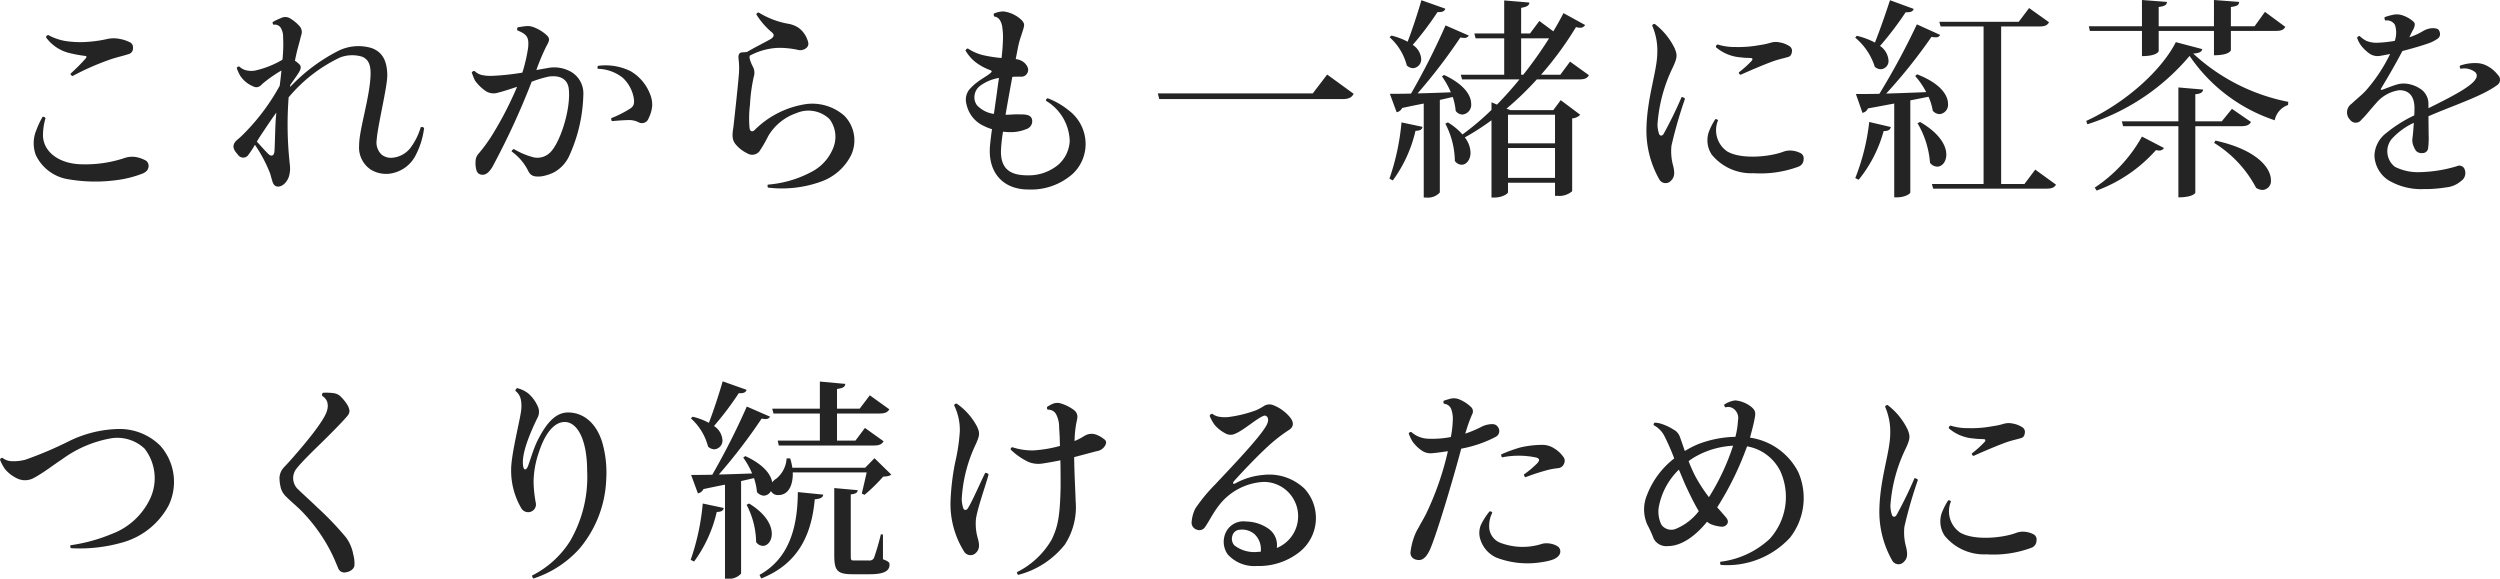 <svg xmlns="http://www.w3.org/2000/svg" width="236.139" height="54.66" viewBox="0 0 236.139 54.66"><path d="M5.74,4.58A3.866,3.866,0,0,0,8,6.08a12.919,12.919,0,0,0,1.42.26c.2.02.18.12.04.28a18.212,18.212,0,0,1-1.4,1.4.256.256,0,0,0,.2.22,24.428,24.428,0,0,1,3.72-1.62c.58-.18,1.1-.3,1.6-.46a.539.539,0,0,0,.38-.56.531.531,0,0,0-.24-.52,3.554,3.554,0,0,0-1.1-.36,2.817,2.817,0,0,0-1.08.02A11.443,11.443,0,0,1,9.84,5,9.179,9.179,0,0,1,7.5,4.92a5.229,5.229,0,0,1-1.56-.56A.318.318,0,0,0,5.74,4.58ZM5.7,12.22a.244.244,0,0,0-.28-.12,8.669,8.669,0,0,0-.6,1.28,3.207,3.207,0,0,0-.04,2.32A4.091,4.091,0,0,0,7.9,18a14.908,14.908,0,0,0,4.46.08,10.308,10.308,0,0,0,2.54-.64c.38-.18.46-.34.52-.56a.623.623,0,0,0-.22-.64,3.135,3.135,0,0,0-.92-.34,2.244,2.244,0,0,0-1.04.06,11.617,11.617,0,0,1-4.02.62c-2.1,0-3.72-1.08-3.76-2.72A5.78,5.78,0,0,1,5.7,12.22ZM28.82,9.08c.32-.46.56-.78.8-1.16.22-.36.26-.62.02-.82a2.282,2.282,0,0,0-.38-.3c.08-.44.18-.84.26-1.16.08-.3.2-.72.32-1.22a.849.849,0,0,0-.12-.86,3.729,3.729,0,0,0-.88-.74.869.869,0,0,0-.88-.06,5.856,5.856,0,0,0-.8.38.25.25,0,0,0,.08.26.654.654,0,0,1,.66.26,1.607,1.607,0,0,1,.24.9,13.515,13.515,0,0,1-.06,2.14,8.964,8.964,0,0,1-2.56,1.02,2.035,2.035,0,0,1-.78,0A1.465,1.465,0,0,1,24,7.34a.245.245,0,0,0-.24.14,3.681,3.681,0,0,0,.36.78,2.7,2.7,0,0,0,1.2.96.6.6,0,0,0,.72-.1,5.51,5.51,0,0,1,.54-.46,13.158,13.158,0,0,1,1.4-.94c-.04.48-.1.96-.16,1.44a20,20,0,0,1-3.66,4.8c-.42.38-.58.46-.68.76-.1.36.12.64.4.96a.589.589,0,0,0,1-.02,9.332,9.332,0,0,0,.6-.92,13.288,13.288,0,0,1,1.44,2.72c.08.28.16.58.22.76.18.62.74.56,1.14.18a1.643,1.643,0,0,0,.42-.7,2.7,2.7,0,0,0,.08-1.06,33.939,33.939,0,0,1-.12-6.34v-.04a14.244,14.244,0,0,1,4.88-3.78,3.244,3.244,0,0,1,2.08-.06c.58.26.82.76.78,1.76-.08,2.14-1.08,5.12-1.08,6.62a2.515,2.515,0,0,0,1.1,2.28,2.821,2.821,0,0,0,1.64.4,3.227,3.227,0,0,0,2.52-1.6,7.64,7.64,0,0,0,.88-2.72.261.261,0,0,0-.32-.08,6.217,6.217,0,0,1-.98,1.96,2.438,2.438,0,0,1-1.7.92,1.417,1.417,0,0,1-1.02-.3,1.575,1.575,0,0,1-.46-1.38c.08-1.28,1-4.98,1-6.08,0-1.54-.58-2.28-1.48-2.6a4.3,4.3,0,0,0-3.14.26A16.692,16.692,0,0,0,28.8,9.28Zm-1.5,6.3c-.04.38-.26.46-.48.3-.2-.14-.76-.8-1.18-1.24.14-.24.28-.46.4-.64.48-.72.98-1.48,1.44-2.1-.02.24-.04.48-.06.7C27.38,13.48,27.36,15.02,27.32,15.38ZM55.14,7.74a3.216,3.216,0,0,0-2.08-.24c-.24.04-.6.1-1,.18a20.679,20.679,0,0,1,.96-2.28c.36-.6.3-.78-.1-1.12a3.806,3.806,0,0,0-1.14-.66,1.573,1.573,0,0,0-.8-.08c-.18.02-.42.06-.68.1a.274.274,0,0,0-.02.3,2.765,2.765,0,0,1,.6.3c.38.28.48.58.4,1.36a15.577,15.577,0,0,1-.54,2.32,23.225,23.225,0,0,1-2.76.3,4.018,4.018,0,0,1-1-.06,1.462,1.462,0,0,1-.76-.4.312.312,0,0,0-.26.14,6.024,6.024,0,0,0,.3.76,4.047,4.047,0,0,0,1.02,1,1.359,1.359,0,0,0,1.2.14c.44-.1,1.08-.32,1.76-.54a33.061,33.061,0,0,1-2.28,4.44,14.9,14.9,0,0,1-1.36,1.88,1.08,1.08,0,0,0-.28.74,2.287,2.287,0,0,0,.08.8.553.553,0,0,0,.48.44c.44.06.72-.26,1-.68a70.727,70.727,0,0,0,3.74-8.1A10.839,10.839,0,0,1,53.2,8.3c1.02-.16,1.8.18,1.92,1.12.24,1.96-.88,5.34-1.84,6.12a1.692,1.692,0,0,1-1.48.38,7.151,7.151,0,0,1-1.86-.78.344.344,0,0,0-.22.22,5.05,5.05,0,0,1,1.5,1.7c.24.52.46.74,1.3.66a4.085,4.085,0,0,0,1.24-.4,3.371,3.371,0,0,0,1.4-1.52A14.687,14.687,0,0,0,56.5,10,2.351,2.351,0,0,0,55.14,7.74ZM62.82,10a4.286,4.286,0,0,0-1.86-2.22,5.363,5.363,0,0,0-3.08-.5.338.338,0,0,0-.02.28,3.921,3.921,0,0,1,2.38.86,3.468,3.468,0,0,1,1,1.78c.12.62.04.88-.32,1.12a10.474,10.474,0,0,1-1.78.9c-.02.1,0,.24.08.28.92-.08,1.02-.08,1.52-.1a2.024,2.024,0,0,1,.96.2.66.66,0,0,0,.96-.36A3.218,3.218,0,0,0,63,11.1,2.532,2.532,0,0,0,62.82,10Zm9.4-3.68a6.169,6.169,0,0,1,2.7-.74,8.446,8.446,0,0,1,1.8.18.9.9,0,0,0,.88-.2c.2-.22.2-.42.04-.8a2.341,2.341,0,0,0-.82-1.08,2.488,2.488,0,0,0-1-.38,7.957,7.957,0,0,1-2.76-1.06.234.234,0,0,0-.22.18,7.02,7.02,0,0,0,1.52,1.74c.16.18.18.34-.12.56-.38.24-1.58.82-2.26,1.24a2.249,2.249,0,0,1-.4.04c-.36,0-.46.2-.42.62a6.959,6.959,0,0,1,.02,1.58c-.1,1.22-.46,4.46-.5,4.82-.12.74-.16,1.2.18,1.64a3.2,3.2,0,0,0,1.12.88.873.873,0,0,0,1.16-.2,12.607,12.607,0,0,0,.82-1.42,4.944,4.944,0,0,1,2.68-2.18,2.856,2.856,0,0,1,3.12.58,2.773,2.773,0,0,1,.34,2.72,4.344,4.344,0,0,1-2.06,2.26,10.491,10.491,0,0,1-4.12,1.2.338.338,0,0,0,.02.28,10.885,10.885,0,0,0,4.94-.54,5.078,5.078,0,0,0,2.9-2.5,3.314,3.314,0,0,0-.64-3.76,4.6,4.6,0,0,0-3.52-1.1,8.669,8.669,0,0,0-4.98,2.5c-.2.16-.4.08-.44-.22a10.163,10.163,0,0,1,.04-2.2A15.732,15.732,0,0,1,72.6,8.3a1.207,1.207,0,0,0-.12-1C72.3,6.92,72.14,6.52,72.22,6.32Zm24.8,2c.26-.02.56-.02.8-.02a.621.621,0,0,0,.62-.34.638.638,0,0,0,0-.6,1.226,1.226,0,0,0-.52-.54,1.525,1.525,0,0,0-.58-.18c.12-.6.22-1.16.3-1.48.08-.36.3-.96.42-1.36.12-.42.1-.54-.14-.82a3.028,3.028,0,0,0-1.72-.84,2.323,2.323,0,0,0-.92.2.288.288,0,0,0,.04.28c.32.06.56.22.72.82a6.3,6.3,0,0,1,.1,1.12A18.038,18.038,0,0,1,96,6.54a13.144,13.144,0,0,1-1.7-.26,4.558,4.558,0,0,1-1.48-.64.256.256,0,0,0-.22.2,4.049,4.049,0,0,0,.88,1.04,5.26,5.26,0,0,0,1.44.8c.16.06.2.12.08.24-.24.24-.88.58-1.26.88a4.685,4.685,0,0,0-.8.74,1.542,1.542,0,0,0-.3,1.12,3.422,3.422,0,0,0,.26.88,2.891,2.891,0,0,0,1.48,1.44,4.167,4.167,0,0,0,.72.28c-.08.54-.14,1.04-.18,1.48-.26,2.52,1.14,4.22,3.62,4.22a5.939,5.939,0,0,0,4.14-1.44,3.85,3.85,0,0,0,1.26-2.74,3.973,3.973,0,0,0-1.6-3.3,7.16,7.16,0,0,0-1.98-1.14.219.219,0,0,0-.16.24,4.564,4.564,0,0,1,2.24,3.8,3.186,3.186,0,0,1-1.08,2.24,4.358,4.358,0,0,1-2.92,1c-1.64,0-2.62-.62-2.48-2.58a15.319,15.319,0,0,1,.18-1.54c.2.02.4.04.6.04a3.9,3.9,0,0,0,1.64-.3.775.775,0,0,0,.52-.72c0-.76-.86-.64-1.48-.66-.3,0-.66.04-1.04.04.2-1.18.42-2.38.54-3.04Zm-1.74,3.5a2.691,2.691,0,0,1-1.6-.82,1.267,1.267,0,0,1-.24-.82,1.342,1.342,0,0,1,.52-1,4.152,4.152,0,0,1,1.8-.76c-.08.5-.14.98-.2,1.42Zm15.62-1.4h17.26c.6,0,.9-.12,1.1-.5l-2.5-1.82L125.4,9.88H110.76Zm38.8-3.54-.92,1.24h-1.82a31.81,31.81,0,0,0,3.3-4.5,1.615,1.615,0,0,0,.38.06.5.5,0,0,0,.48-.26L149.08,2.3c-.3.58-.62,1.16-.96,1.72l-1.32-.98-.88,1.18h-.84V1.8c.56-.1.76-.22.78-.5l-2.38-.2V4.22h-2.82l.12.46h2.7V8.12h-4.1l.12.44h5.42c-.68.84-1.4,1.64-2.12,2.38l-.52-.22v.72a24.886,24.886,0,0,1-2.74,2.32,5.974,5.974,0,0,0-1.38-1.14l-.24.12a7.856,7.856,0,0,1,.9,3.52.8.8,0,0,0,.64.36c.44,0,.84-.46.84-1.14a2.444,2.444,0,0,0-.54-1.44,23.284,23.284,0,0,0,2.52-1.62v7.3h.24c.82,0,1.32-.38,1.32-.5v-.9h4.44v1.24h.26a1.831,1.831,0,0,0,1.36-.44V12.24a1.123,1.123,0,0,0,.76-.34l-1.84-1.38-.7.94h-4.06l-.36-.14a28.562,28.562,0,0,0,2.86-2.76h3.98c.54,0,.78-.1.94-.4Zm-12.1,1.4a7.556,7.556,0,0,1,.84,1.5c-1.12.04-2.2.08-3.14.1a51.819,51.819,0,0,0,4.04-5.28,2.553,2.553,0,0,0,.34.04.475.475,0,0,0,.46-.22l-2.2-.96a67.269,67.269,0,0,1-3.26,6.44c-.84.02-1.54.02-2,.02l.64,1.74a.7.7,0,0,0,.52-.4q1.11-.24,2.04-.42v8.88h.24a1.513,1.513,0,0,0,1.28-.48V10.5l1.22-.28a5.79,5.79,0,0,1,.28,1.32.826.826,0,0,0,.64.34.922.922,0,0,0,.82-1.02c0-.76-.62-1.82-2.56-2.72Zm10.68,6.32h-4.44V11.9h4.44Zm-4.44.44h4.44v2.82h-4.44Zm1.24-10.36h2.64a39.293,39.293,0,0,1-2.44,3.44h-.2Zm-11.3,7.94a22.344,22.344,0,0,1-1.14,5.32l.32.16a12.691,12.691,0,0,0,2.14-4.68c.48-.02.62-.14.66-.38Zm-1.12-8.04a5.384,5.384,0,0,1,1.62,2.66.889.889,0,0,0,.6.26.831.831,0,0,0,.76-.88,1.72,1.72,0,0,0-.8-1.32,29.208,29.208,0,0,0,2.34-3.1c.48.02.66-.08.74-.32l-2.26-.8c-.38,1.32-.88,2.82-1.3,3.92a6.385,6.385,0,0,0-1.54-.58Zm24.8-1.1a5.915,5.915,0,0,1,.48,2.6c-.02,1.68-.94,4.14-1.02,6.98a9.322,9.322,0,0,0,1.22,4.96.677.677,0,0,0,1.1.1c.34-.32.36-.74.2-1.4a5.077,5.077,0,0,1-.16-1.9,42.317,42.317,0,0,1,1.28-4.44.544.544,0,0,0-.32-.16,39.069,39.069,0,0,1-1.72,3.52c-.12.16-.3.18-.4,0a2.859,2.859,0,0,1-.16-.94,14.568,14.568,0,0,1,1.46-5.4c.42-.92.42-1.14.16-1.78a6.4,6.4,0,0,0-1.88-2.3A.225.225,0,0,0,157.46,3.48Zm6.18,1.78a.234.234,0,0,0-.16.26,4.04,4.04,0,0,0,2.36.96c.42.06.66.04.9.06.2,0,.24.1.12.26a10.008,10.008,0,0,1-1.22,1.1c.02.1.06.2.18.22,1.02-.46,2.62-1.14,3.38-1.38.48-.14.7-.18,1.1-.3.24-.06.32-.24.36-.5a.525.525,0,0,0-.18-.48,2.389,2.389,0,0,0-1-.4,1.677,1.677,0,0,0-.78.02,6.856,6.856,0,0,1-1.1.24,10.715,10.715,0,0,1-2.3.18A5.276,5.276,0,0,1,163.64,5.26Zm-.22,7.06a6.33,6.33,0,0,0-.62,1.22,2.452,2.452,0,0,0,.28,2.12,4.807,4.807,0,0,0,3.94,1.76,10.308,10.308,0,0,0,4.26-.62.727.727,0,0,0,.48-.68.553.553,0,0,0-.26-.58,2.148,2.148,0,0,0-.74-.24,1.817,1.817,0,0,0-.94.1c-1.28.48-3.96.74-5.28-.04a2.435,2.435,0,0,1-.86-2.94A.26.26,0,0,0,163.42,12.32Zm29.2,6.12h-2.2V3.56H194c.54,0,.78-.1.94-.4l-1.88-1.34-.98,1.3h-7.5l.12.44h4.06V18.44h-4.88l.12.44h10.66c.54,0,.78-.1.94-.38l-1.96-1.42ZM182.46,3.36a68.775,68.775,0,0,1-3.54,6.56c-.92.02-1.7.02-2.22.02l.62,1.78a.71.71,0,0,0,.52-.42c.9-.16,1.72-.32,2.48-.46V19.7h.26c.76,0,1.26-.34,1.26-.46v-8.7c.64-.12,1.2-.24,1.72-.34a5.447,5.447,0,0,1,.4,1.32.9.9,0,0,0,.64.32.881.881,0,0,0,.8-.98c0-.8-.7-1.92-2.92-2.78l-.18.16a7.492,7.492,0,0,1,1.04,1.52c-1.34.06-2.64.1-3.78.14a49.112,49.112,0,0,0,4.28-5.36,1.436,1.436,0,0,0,.38.04.429.429,0,0,0,.44-.22Zm-5.82,1.26a5.861,5.861,0,0,1,1.84,2.74.849.849,0,0,0,.58.24.775.775,0,0,0,.72-.84,1.812,1.812,0,0,0-.8-1.36,30.848,30.848,0,0,0,2.42-3.18c.48.02.68-.08.76-.32l-2.24-.82c-.44,1.36-.98,2.88-1.42,4a7.254,7.254,0,0,0-1.72-.64Zm1.32,7.96a20.467,20.467,0,0,1-1.32,5.3l.32.16a12.458,12.458,0,0,0,2.36-4.6c.48,0,.62-.14.68-.38Zm4.56.12a8.556,8.556,0,0,1,1.18,3.74.891.891,0,0,0,.68.36c.46,0,.86-.46.86-1.14,0-.84-.62-2-2.48-3.08Zm21.2-6.34c1.38,0,1.58-.42,1.58-.48V3.98h5.22v2.3c1.5,0,1.6-.48,1.6-.48V3.98h4.22c.54,0,.76-.1.92-.38l-1.92-1.42-.98,1.36h-2.24V1.72c.6-.08.76-.18.78-.48l-2.38-.18V3.54H205.3V1.72c.6-.08.76-.2.78-.48l-2.36-.18V3.54H198.7l.1.44h4.92Zm-5.16,6.44a20.871,20.871,0,0,0,9.66-6.46,15.667,15.667,0,0,0,8.04,6.08,1.909,1.909,0,0,1,1.26-1.44l.02-.3a18.461,18.461,0,0,1-8.98-4.56c.58-.04.8-.16.86-.42l-2.5-.66c-1.36,2.68-4.76,5.74-8.46,7.44Zm13.66-1.46-.96,1.18h-2.5V9.96c.54-.04.7-.2.74-.44l-2.34-.2v3.2h-5.34l.12.46h5.22V19.7c1.36,0,1.6-.4,1.6-.44V12.98h4.32c.54,0,.78-.12.94-.4Zm-8.5,2.62a13.841,13.841,0,0,1-4.46,4.82l.18.28a13.864,13.864,0,0,0,5.6-3.82,2.08,2.08,0,0,0,.3.04.507.507,0,0,0,.46-.24Zm6.82.6a10.976,10.976,0,0,1,3.96,4.24,1.131,1.131,0,0,0,.62.2.841.841,0,0,0,.78-.94c0-1.08-1.24-2.84-5.24-3.72Zm20.24-3.62a1.713,1.713,0,0,0-.54-1.32,2.909,2.909,0,0,0-1.22-.6,2.334,2.334,0,0,0-1.28.04c-.46.14-.88.32-1.22.44-.24.1-.3.04-.18-.14.66-1.08,1.38-2.34,1.98-3.48.92-.24,1.82-.5,2.5-.74a3.367,3.367,0,0,0,.9-.48.547.547,0,0,0,.12-.58.411.411,0,0,0-.3-.32,1.542,1.542,0,0,0-.68,0,1.985,1.985,0,0,0-.6.24,6.21,6.21,0,0,1-1.28.58c.12-.26.24-.52.38-.76.18-.38.16-.58,0-.72a2.953,2.953,0,0,0-1.06-.6,1.629,1.629,0,0,0-.88-.04,6.622,6.622,0,0,0-.78.22.445.445,0,0,0,.06.32.876.876,0,0,1,.92.42,2.364,2.364,0,0,1-.02,1.5,11.688,11.688,0,0,1-1.74.18,2.536,2.536,0,0,1-.94-.18,2.626,2.626,0,0,1-.64-.46.282.282,0,0,0-.24.16,2.493,2.493,0,0,0,.44.82,3.708,3.708,0,0,0,.82.74,1.381,1.381,0,0,0,.9.16q.51-.09.96-.18a15.276,15.276,0,0,1-2.26,3.42c-.4.44-.78.72-1.38,1.28a.994.994,0,0,0-.14,1.52.655.655,0,0,0,1.06,0c.42-.4.74-.84,1.4-1.58a3.474,3.474,0,0,1,2.2-1.22c.92,0,1.38.58,1.42,1.58,0,.2,0,.48-.02.8a12.633,12.633,0,0,0-2.66,1.68,2.776,2.776,0,0,0-1.1,2.12,2.913,2.913,0,0,0,1.28,2.3,6.014,6.014,0,0,0,3.38.86h.02a12.147,12.147,0,0,0,2.08-.16,2.48,2.48,0,0,0,1.42-.6.9.9,0,0,0,.36-1.04.534.534,0,0,0-.76-.36,13.064,13.064,0,0,1-3.48.56,4.857,4.857,0,0,1-2.36-.5,1.845,1.845,0,0,1-.32-2.62,6.5,6.5,0,0,1,2.1-1.54c-.04.56-.08,1.08-.12,1.4a1.381,1.381,0,0,0,.12.86,1.5,1.5,0,0,0,.22.4.715.715,0,0,0,.58.2.525.525,0,0,0,.54-.4,7.2,7.2,0,0,0,.06-1.3l-.02-1.78c2.34-1.02,5-1.86,6.46-2.92a.613.613,0,0,0,.1-.98,3.114,3.114,0,0,0-1.02-.86,2.255,2.255,0,0,0-1-.26,4.263,4.263,0,0,0-1.56.24.279.279,0,0,0,.06.3,1.653,1.653,0,0,1,1.38.32.46.46,0,0,1,.06.6c-.34.74-2.54,1.84-4.48,2.8ZM12.6,41.58a11.11,11.11,0,0,0-4.74,1.18A35.154,35.154,0,0,1,3.8,44.48a4.308,4.308,0,0,1-1.34.14,1.51,1.51,0,0,1-.84-.32.255.255,0,0,0-.22.18,4.349,4.349,0,0,0,.48.9,3.447,3.447,0,0,0,1.2.9,1.722,1.722,0,0,0,1.56-.1c.96-.52,1.82-1.22,2.6-1.72a11.062,11.062,0,0,1,4.66-2,3.752,3.752,0,0,1,3.16.98,4.555,4.555,0,0,1,.54,4.68,6.528,6.528,0,0,1-3.66,3.38,15.821,15.821,0,0,1-3.88,1.06.281.281,0,0,0,.04.28,14.647,14.647,0,0,0,4.86-.54,7.116,7.116,0,0,0,4.36-3.48,5.146,5.146,0,0,0-.78-5.66,5.452,5.452,0,0,0-3.92-1.58Zm21.62-1.24c.26-.32.22-.54.06-.92a4.093,4.093,0,0,0-.7-.9,1.133,1.133,0,0,0-.64-.32,5.243,5.243,0,0,0-1.04-.04.272.272,0,0,0-.06.3,1.118,1.118,0,0,1,.46.54,1.356,1.356,0,0,1,0,.8c-.22,1-2.4,3.52-3.1,4.32-.5.58-.68.76-.96,1.06a1.584,1.584,0,0,0-.44.96,3.752,3.752,0,0,0,.1.9,1.774,1.774,0,0,0,.56.96c.34.36,1.22,1.08,1.66,1.58A15.6,15.6,0,0,1,32.56,53c.4.76.64,1.4.78,1.72a.617.617,0,0,0,.72.4c.34-.04.8-.28.82-.68a3.2,3.2,0,0,0-.12-1.04,3.829,3.829,0,0,0-.68-1.58,28.728,28.728,0,0,0-2.74-2.86c-.42-.42-1.34-1.24-1.72-1.62a1.447,1.447,0,0,1-.18-2.06c.44-.56,1.52-1.62,2.2-2.28C32.52,42.14,33.7,40.96,34.22,40.34Zm16.02-2.62a.349.349,0,0,0-.16.26,1.36,1.36,0,0,1,.52.84,3.208,3.208,0,0,1,.04.86c-.04.78-.96,4.22-.96,5.74a7.033,7.033,0,0,0,.98,3.68.751.751,0,0,0,.92.28.73.73,0,0,0,.44-.76,11.98,11.98,0,0,1-.22-2.02,8.736,8.736,0,0,1,.5-2.82c.56-1.74,1.42-2.86,2.44-2.86,1.18,0,2.12,1.64,2.12,4.64a12.006,12.006,0,0,1-1.62,6.62,9.038,9.038,0,0,1-3.58,3.24c0,.08.04.24.14.28a9.97,9.97,0,0,0,4.32-2.8,10.768,10.768,0,0,0,2.54-6.52,10.436,10.436,0,0,0-.38-3.56c-.64-2.02-1.96-2.8-3.22-2.8-1.2,0-2.08,1.04-2.9,2.68-.36.72-.7,1.9-.9,2.42-.14.32-.36.42-.44,0-.18-.98.4-2.64,1.32-4.54a1.2,1.2,0,0,0,.08-1.08,3.522,3.522,0,0,0-.9-1.26A2.717,2.717,0,0,0,50.24,37.72Zm33.02,7.96c-.14.64-.34,1.52-.46,2l.26.12a15.9,15.9,0,0,0,1.76-1.72c.4-.02.62-.06.76-.2L84,44.34l-.88.9H76.24a5.468,5.468,0,0,0-.2-.88H75.7a2.664,2.664,0,0,1-.96,1.9,1.394,1.394,0,0,0-.4.36c-.12-.74-.8-1.68-2.54-2.48l-.2.14a7.555,7.555,0,0,1,.84,1.5c-1.12.04-2.2.08-3.14.1a51.819,51.819,0,0,0,4.04-5.28,2.553,2.553,0,0,0,.34.04.475.475,0,0,0,.46-.22l-2.2-.96a67.273,67.273,0,0,1-3.26,6.44c-.84.02-1.54.02-2,.02l.64,1.74a.7.7,0,0,0,.52-.4q1.11-.24,2.04-.42v8.88h.24a1.513,1.513,0,0,0,1.28-.48V46.5l1.22-.28a5.791,5.791,0,0,1,.28,1.32.928.928,0,0,0,.64.34.8.8,0,0,0,.68-.44.731.731,0,0,0,.7.38c1.14,0,1.4-1.28,1.36-2.14ZM67.78,48.62a22.344,22.344,0,0,1-1.14,5.32l.32.16a12.691,12.691,0,0,0,2.14-4.68c.48-.02.62-.14.66-.38Zm11.06-8.5v2.56H74.86l.1.46h8.98c.52,0,.76-.12.92-.4L83.1,41.48l-.9,1.2H80.46V40.12h3.98c.56,0,.8-.12.96-.4L83.56,38.4l-.96,1.26H80.46V37.8c.58-.08.76-.2.78-.48l-2.4-.22v2.56h-4.5l.12.46Zm-12.18.46a5.384,5.384,0,0,1,1.62,2.66.889.889,0,0,0,.6.26.831.831,0,0,0,.76-.88,1.72,1.72,0,0,0-.8-1.32,29.207,29.207,0,0,0,2.34-3.1c.48.02.66-.08.74-.32l-2.26-.8c-.38,1.32-.88,2.82-1.3,3.92a6.386,6.386,0,0,0-1.54-.58ZM84.6,51.54a22.77,22.77,0,0,1-.64,2.2.445.445,0,0,1-.46.26H82.12c-.36,0-.36-.02-.36-.54v-5.7c.52-.06.62-.18.66-.4l-2.22-.2v6.28c0,1.5.24,1.86,1.74,1.86h1.62c1.36,0,1.86-.32,1.86-.9,0-.22-.08-.3-.62-.52V51.54Zm-7.84-4c-.02,3.14-.72,6.22-3.62,7.82l.16.34c3.7-1.46,4.78-4.42,5.06-7.48.54-.04.76-.16.8-.44Zm-4.84,1.2a7.856,7.856,0,0,1,.9,3.52.8.8,0,0,0,.64.36c.44,0,.84-.46.84-1.14,0-.78-.52-1.86-2.14-2.86Zm33.74-6.22a2.7,2.7,0,0,0-.76-.42,1.267,1.267,0,0,0-1.08.14,6.177,6.177,0,0,1-.92.48,10.2,10.2,0,0,1,.16-1.68c.1-.48.24-.84-.18-1.22a3.986,3.986,0,0,0-1.3-.66,1.118,1.118,0,0,0-.78.06,2.784,2.784,0,0,0-.5.28.3.3,0,0,0,.06.26.812.812,0,0,1,.8.44,2.6,2.6,0,0,1,.28,1.26c.04.44.06,1.04.08,1.72a12.089,12.089,0,0,1-2.46.42,5.806,5.806,0,0,1-2.04-.3.217.217,0,0,0-.16.22,6.228,6.228,0,0,0,1.7,1.18,2.47,2.47,0,0,0,1.32.14c.42-.06,1.1-.18,1.68-.3.02.9.02,1.82.02,2.54-.06,2.7-.24,3.7-.84,4.94a7.768,7.768,0,0,1-3.28,3.08.275.275,0,0,0,.12.26,8.234,8.234,0,0,0,4.4-2.86A6.488,6.488,0,0,0,103,48.38c-.02-.86-.12-2.52-.14-4.14.82-.22,1.82-.48,2.1-.56a1.091,1.091,0,0,0,.78-.46C105.96,42.88,105.9,42.68,105.66,42.52ZM94.78,45.86a.472.472,0,0,0-.32-.14c-.48.96-1.26,2.78-1.66,3.38-.12.16-.3.18-.4,0a2.988,2.988,0,0,1-.16-.88,13.768,13.768,0,0,1,1.32-5.18c.4-.88.4-1.1.12-1.7a6.052,6.052,0,0,0-1.92-2.16.241.241,0,0,0-.24.16,5.274,5.274,0,0,1,.54,2.46,17.492,17.492,0,0,1-.44,2.94,22.852,22.852,0,0,0-.44,3.74,8.455,8.455,0,0,0,1.3,4.7.707.707,0,0,0,1.12.08c.32-.32.34-.72.16-1.34a5.024,5.024,0,0,1-.18-1.8C93.7,49.12,94.56,46.74,94.78,45.86Zm29.84,1.36a4.825,4.825,0,0,0-3.9-1.3,6.619,6.619,0,0,0-2.64.8c-.26.12-.26-.06-.1-.24.68-.76,2.24-2.42,3.36-3.42a14.53,14.53,0,0,1,1.8-1.38c.5-.32.48-.76.08-1.24a3.913,3.913,0,0,0-1.58-1.12.965.965,0,0,0-.84.08,5.307,5.307,0,0,1-.78.42,12,12,0,0,1-2.5.62,3.088,3.088,0,0,1-.86,0,1.525,1.525,0,0,1-.76-.3.272.272,0,0,0-.24.2,3.919,3.919,0,0,0,.46.84,3.326,3.326,0,0,0,1,.8.969.969,0,0,0,.96.04c.84-.34,2.14-1.54,2.74-1.7.16-.04.52.16.28.76-.44,1.06-3.6,4.32-4.96,5.78a15.44,15.44,0,0,0-1.84,2.24,3.447,3.447,0,0,0-.34,1.22.69.69,0,0,0,.46.76.645.645,0,0,0,.82-.26c.34-.48.72-1.28,1.28-2a5.7,5.7,0,0,1,4.22-2.24A3.24,3.24,0,0,1,122,52.82a1.891,1.891,0,0,0-.7-1.76,3.776,3.776,0,0,0-2.2-.74,1.842,1.842,0,0,0-1.88.96,2.068,2.068,0,0,0,.14,2.14,3.371,3.371,0,0,0,2.76,1.1,6.163,6.163,0,0,0,4-1.3A4.1,4.1,0,0,0,124.62,47.22Zm-4.34,5.96a3.066,3.066,0,0,1-2.3-.62.937.937,0,0,1-.16-.94.742.742,0,0,1,.66-.52,1.8,1.8,0,0,1,1.4.4,1.934,1.934,0,0,1,.6,1.68ZM142.72,42.3a.617.617,0,0,0,.24-.78c-.18-.38-.46-.44-.88-.38a2.347,2.347,0,0,0-.8.26,10.662,10.662,0,0,1-1.48.62c.1-.32.18-.58.26-.82.16-.46.24-.64.38-.98a.571.571,0,0,0-.12-.74,3.479,3.479,0,0,0-1-.66,1.346,1.346,0,0,0-.92-.1,5.986,5.986,0,0,0-.64.2.281.281,0,0,0,.04.28.78.78,0,0,1,.68.52,2.656,2.656,0,0,1,.14,1.1,9.341,9.341,0,0,1-.18,1.52,9.2,9.2,0,0,1-2.1.16,2.519,2.519,0,0,1-1.64-.64.254.254,0,0,0-.24.14,3.923,3.923,0,0,0,.36.76,3.379,3.379,0,0,0,.94.9,1.471,1.471,0,0,0,1,.2c.46-.04.96-.12,1.4-.18a27.7,27.7,0,0,1-2.08,5.96c-.28.54-.52.92-.68,1.24a5.025,5.025,0,0,0-.52,1.16,6.3,6.3,0,0,0-.24,1.1.65.65,0,0,0,.52.78c.48.14.92-.06,1.34-1.02.66-1.54,2.22-6.8,2.92-9.46A11.5,11.5,0,0,0,142.72,42.3Zm6.38,1.96a2.871,2.871,0,0,0-.92-.86,2.01,2.01,0,0,0-1.06-.32,9.266,9.266,0,0,0-2.1.24,13.525,13.525,0,0,0-1.82.66.337.337,0,0,0,.08.28,7.966,7.966,0,0,1,3.24.02c.28.1.36.22.08.54a9.594,9.594,0,0,1-1.26,1.06.4.4,0,0,0,.14.26,19.932,19.932,0,0,1,2.24-.72,7.652,7.652,0,0,1,.86-.14.664.664,0,0,0,.56-.44A.6.6,0,0,0,149.1,44.26Zm-.52,8.44a1.787,1.787,0,0,0-.68-.28,1.881,1.881,0,0,0-.82,0,5.931,5.931,0,0,1-4.04-.12,1.664,1.664,0,0,1-.98-1.58,2.743,2.743,0,0,1,.3-1.24.275.275,0,0,0-.26-.12,6.3,6.3,0,0,0-.82,1.28,1.98,1.98,0,0,0-.1,1.2,2.8,2.8,0,0,0,1.54,1.88,8.21,8.21,0,0,0,4.3.44c.92-.14,1.42-.32,1.66-.68A.6.6,0,0,0,148.58,52.7Zm22.68-7.04a6.087,6.087,0,0,0-4.56-3.26c.1-.4.3-1.1.4-1.62.14-.68.16-.88-.22-1.24a2.872,2.872,0,0,0-1.58-.66,2.411,2.411,0,0,0-1.04.4.322.322,0,0,0,.12.26.852.852,0,0,1,.78.14,1.08,1.08,0,0,1,.4,1.1,7.842,7.842,0,0,1-.24,1.54,10.321,10.321,0,0,0-3.54.7,9.2,9.2,0,0,0-1.24.64c-.2-.58-.36-1.06-.46-1.32a1.215,1.215,0,0,0-.6-.7,4.84,4.84,0,0,0-1.02-.5,2.582,2.582,0,0,0-.76-.16.217.217,0,0,0-.1.24,2.372,2.372,0,0,1,1.04,1.08,21.959,21.959,0,0,1,.9,2.06,7.971,7.971,0,0,0-2.58,3.48,3.516,3.516,0,0,0,.04,2.78,10.973,10.973,0,0,1,.6,1.32,1.34,1.34,0,0,0,1.34.7c1.5,0,2.88-1.28,3.7-2.3a1.521,1.521,0,0,0,.38.24,3.4,3.4,0,0,0,.92.22.594.594,0,0,0,.6-.24c.12-.2.08-.4-.12-.64-.22-.26-.5-.58-.82-.94a29.017,29.017,0,0,0,2.82-5.76,4.335,4.335,0,0,1,3.14,2.34,5.9,5.9,0,0,1-1,6.4,8.3,8.3,0,0,1-4.66,2.16.3.3,0,0,0,.04.3,8.076,8.076,0,0,0,6.54-2.58A6.08,6.08,0,0,0,171.26,45.66Zm-9.74.36a14.253,14.253,0,0,1-.62-1.4,5.274,5.274,0,0,1,.7-.46,8.08,8.08,0,0,1,3.5-1,21.625,21.625,0,0,1-2.28,4.86A14.336,14.336,0,0,1,161.52,46.02Zm-1.9,5.02a1.153,1.153,0,0,1-1.28-.4,2.775,2.775,0,0,1-.2-1.96,6.535,6.535,0,0,1,1.84-3.26c.26.6.5,1.22.74,1.72.36.76.76,1.58,1.14,2.2A5.213,5.213,0,0,1,159.62,51.04Zm19.84-11.56a5.915,5.915,0,0,1,.48,2.6c-.02,1.68-.94,4.14-1.02,6.98a9.322,9.322,0,0,0,1.22,4.96.677.677,0,0,0,1.1.1c.34-.32.36-.74.2-1.4a5.077,5.077,0,0,1-.16-1.9,42.316,42.316,0,0,1,1.28-4.44.544.544,0,0,0-.32-.16,39.068,39.068,0,0,1-1.72,3.52c-.12.16-.3.18-.4,0a2.859,2.859,0,0,1-.16-.94,14.568,14.568,0,0,1,1.46-5.4c.42-.92.42-1.14.16-1.78a6.4,6.4,0,0,0-1.88-2.3A.225.225,0,0,0,179.46,39.48Zm6.18,1.78a.234.234,0,0,0-.16.26,4.04,4.04,0,0,0,2.36.96c.42.06.66.04.9.06.2,0,.24.1.12.26a10.008,10.008,0,0,1-1.22,1.1c.02.1.06.2.18.22,1.02-.46,2.62-1.14,3.38-1.38.48-.14.7-.18,1.1-.3.24-.06.32-.24.36-.5a.525.525,0,0,0-.18-.48,2.389,2.389,0,0,0-1-.4,1.677,1.677,0,0,0-.78.02,6.856,6.856,0,0,1-1.1.24,10.715,10.715,0,0,1-2.3.18A5.276,5.276,0,0,1,185.64,41.26Zm-.22,7.06a6.33,6.33,0,0,0-.62,1.22,2.452,2.452,0,0,0,.28,2.12,4.807,4.807,0,0,0,3.94,1.76,10.308,10.308,0,0,0,4.26-.62.727.727,0,0,0,.48-.68.553.553,0,0,0-.26-.58,2.148,2.148,0,0,0-.74-.24,1.817,1.817,0,0,0-.94.1c-1.28.48-3.96.74-5.28-.04a2.435,2.435,0,0,1-.86-2.94A.26.26,0,0,0,185.42,48.32Z" transform="translate(-1.4 -1.06)" fill="#242424"/></svg>